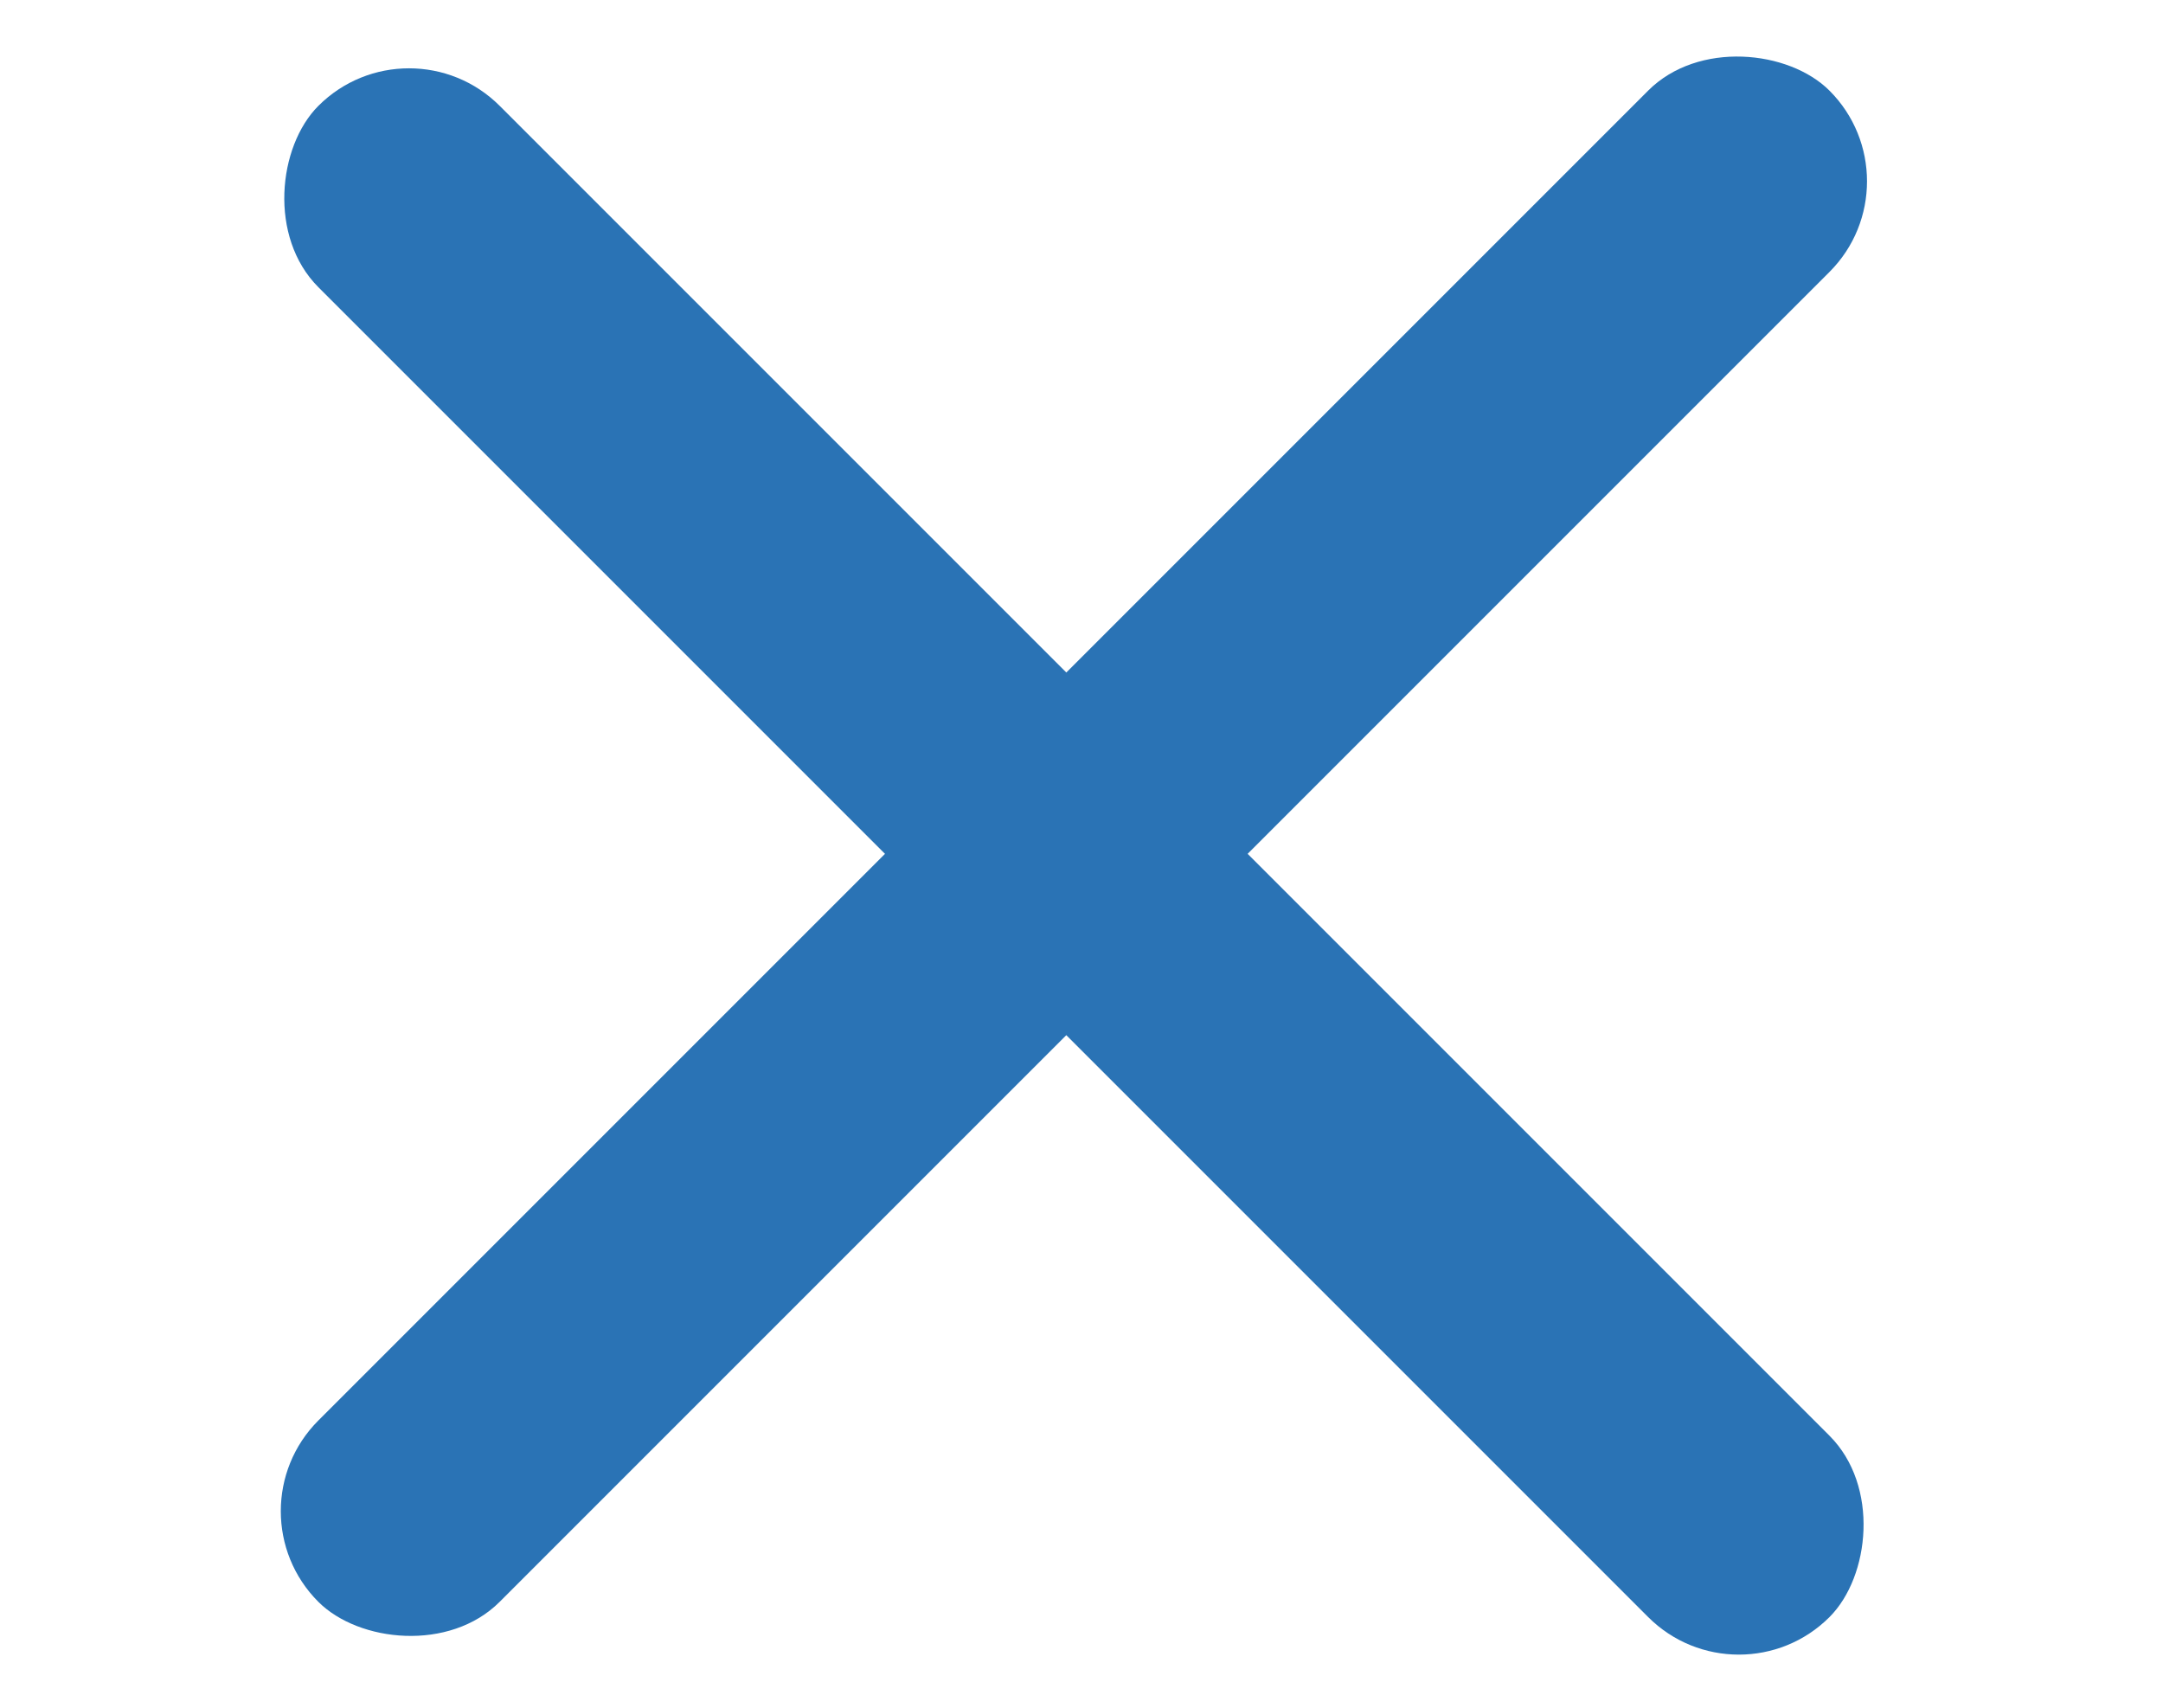 <svg width="38" height="30" viewBox="0 0 38 30" fill="none" xmlns="http://www.w3.org/2000/svg">
<rect x="7.186" y="0.267" width="37.544" height="4.505" rx="2.253" transform="rotate(45 7.186 0.267)" fill="#2A73B5"/>
<rect x="4" y="26.547" width="37.544" height="4.505" rx="2.253" transform="rotate(-45 4 26.547)" fill="#2A73B5"/>
</svg>
